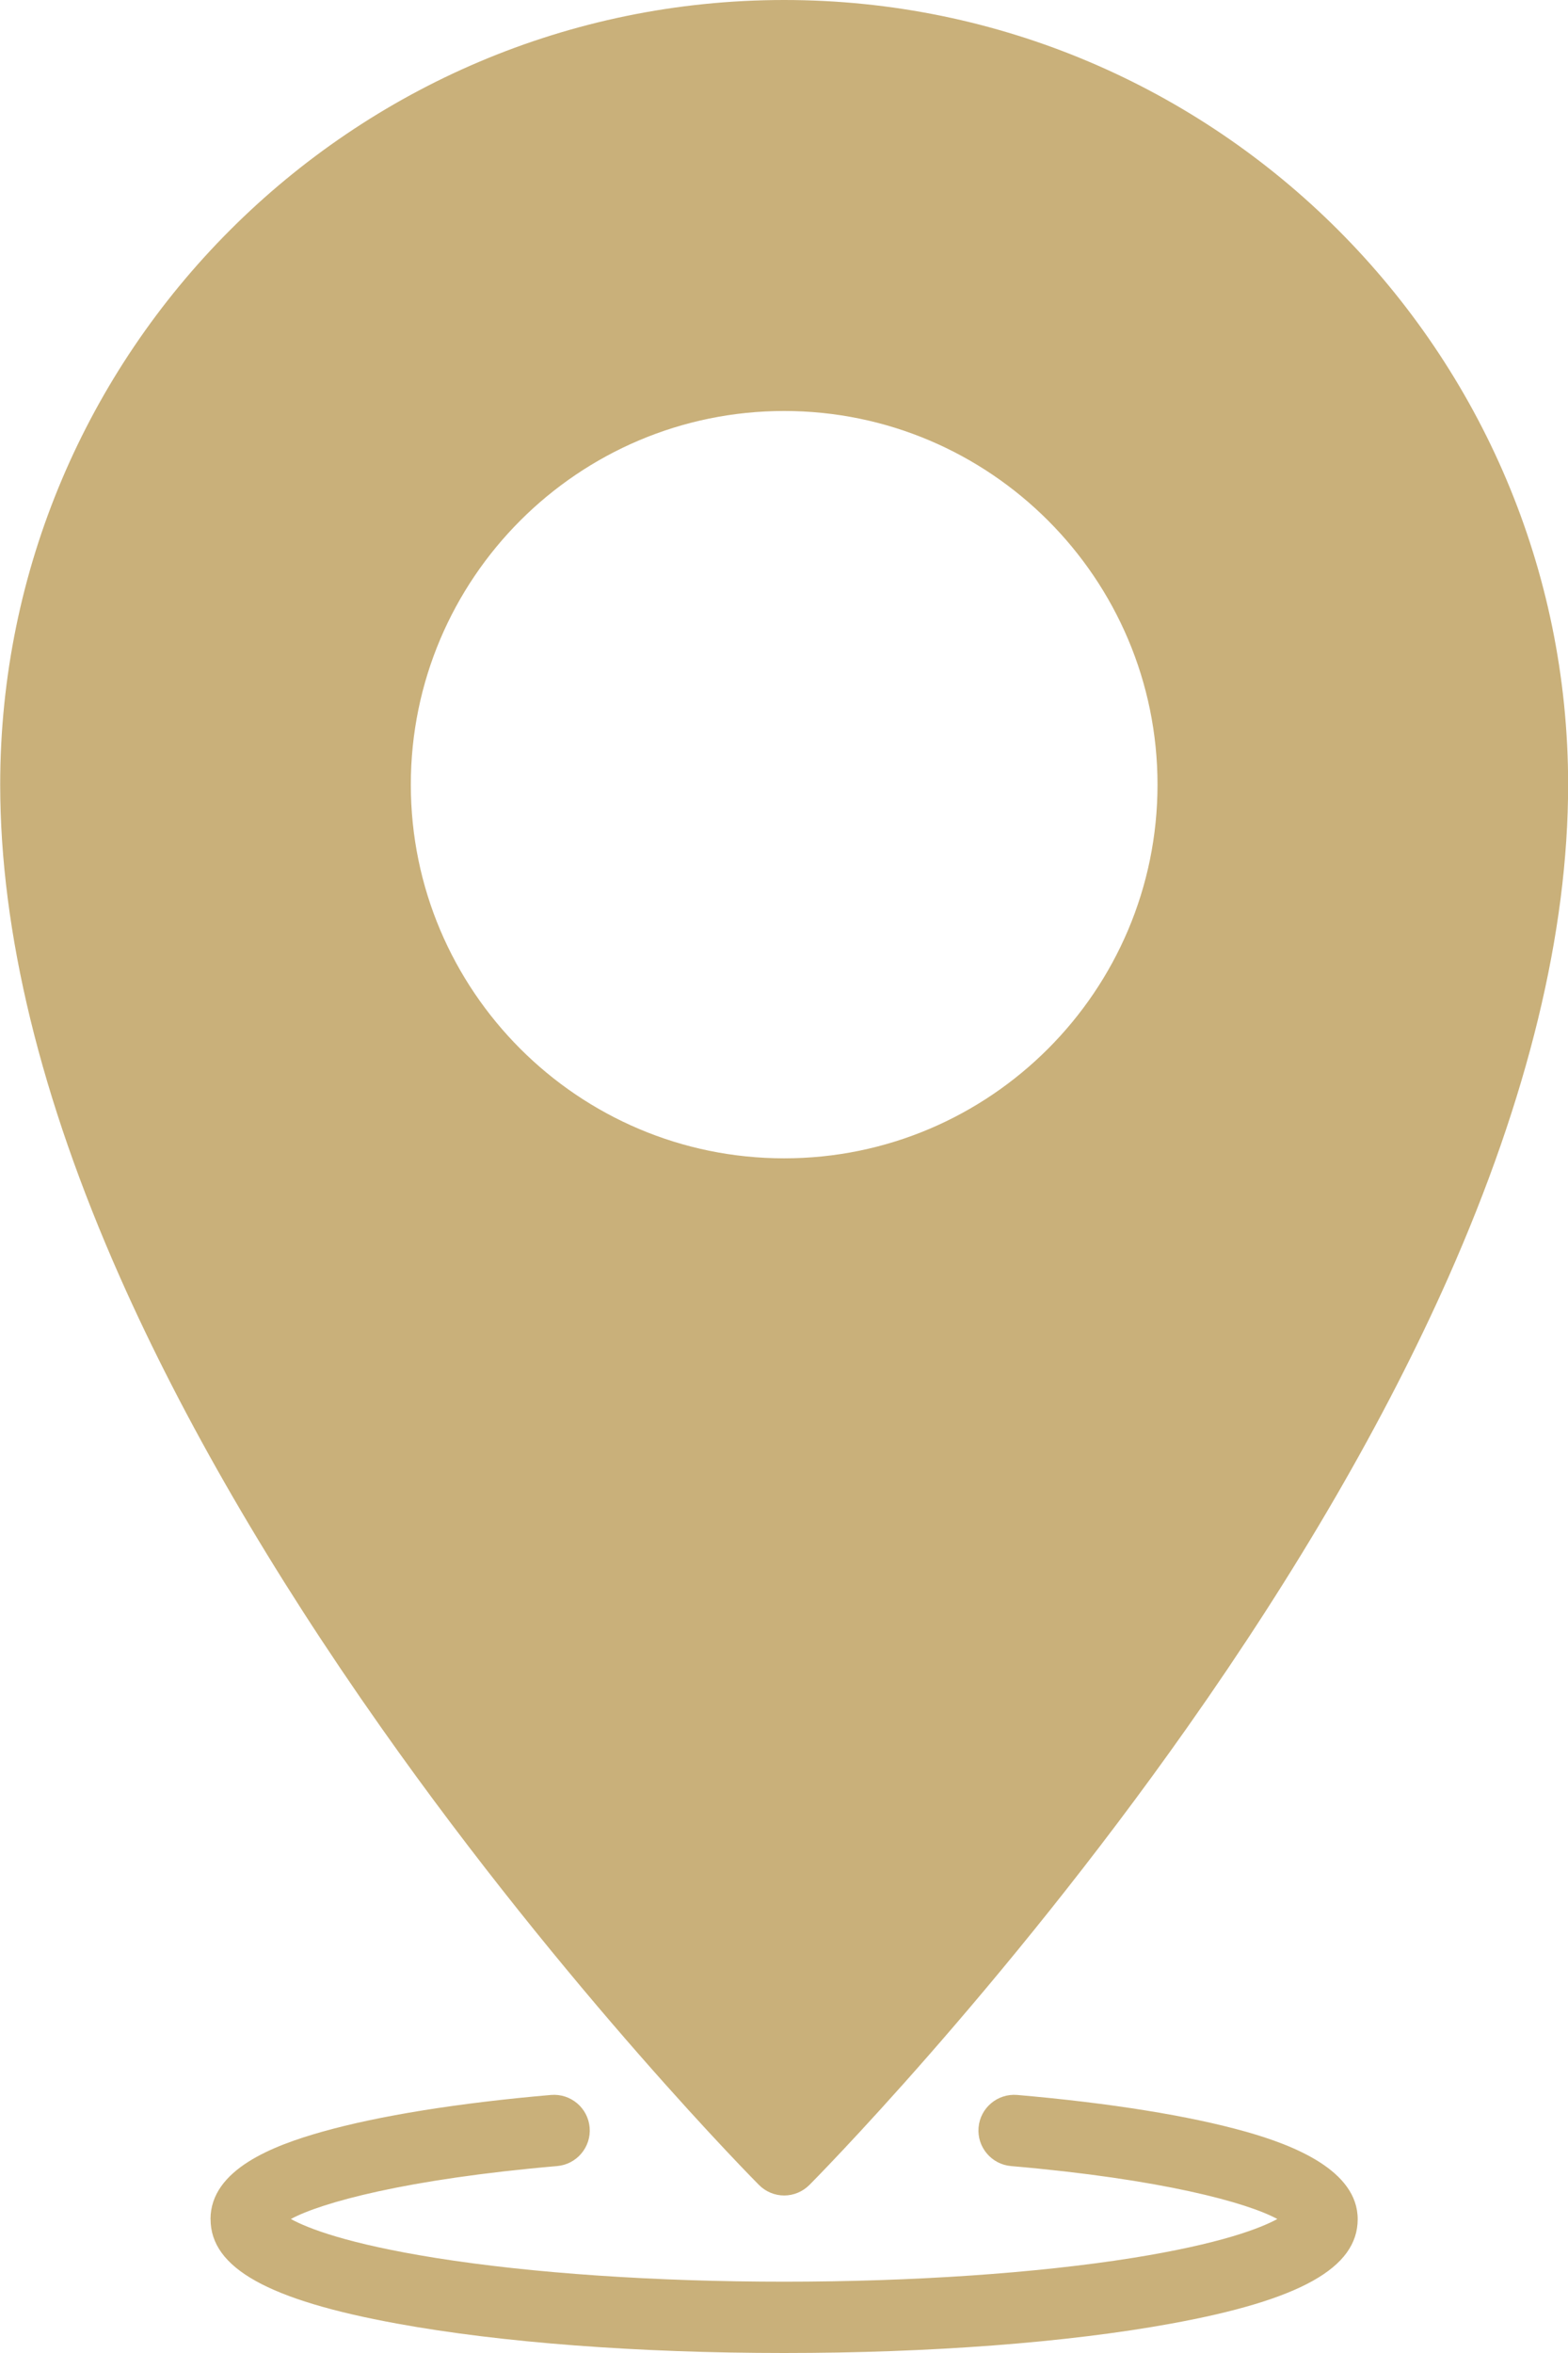 <svg width="24" height="36" viewBox="0 0 24 36" fill="none" xmlns="http://www.w3.org/2000/svg">
<path d="M12.003 0C18.619 0 24.002 5.386 24.002 12.005C24.002 14.263 23.385 16.801 22.166 19.549C21.201 21.723 19.859 24.037 18.175 26.425C15.318 30.481 12.418 33.4 12.389 33.429C12.286 33.532 12.147 33.59 12.003 33.59C11.858 33.59 11.719 33.532 11.617 33.429C11.588 33.4 8.687 30.481 5.83 26.425C4.147 24.037 2.805 21.723 1.84 19.549C0.621 16.801 0.003 14.263 0.003 12.005C0.002 5.386 5.386 0 12.003 0ZM12.003 17.722C15.153 17.722 17.717 15.158 17.717 12.005C17.717 8.852 15.154 6.288 12.003 6.288C8.851 6.288 6.288 8.852 6.288 12.005C6.288 15.158 8.851 17.722 12.003 17.722ZM3.223 33.953C3.223 34.698 4.105 35.191 6.082 35.551C7.669 35.841 9.771 36 12.002 36C14.233 36 16.336 35.841 17.922 35.551C19.9 35.191 20.781 34.698 20.781 33.953C20.781 33.208 19.805 32.822 19.072 32.615C18.203 32.37 16.992 32.175 15.569 32.052C15.268 32.027 15.004 32.249 14.978 32.549C14.952 32.849 15.175 33.114 15.475 33.14C17.79 33.34 19.09 33.7 19.551 33.95C19.296 34.089 18.692 34.328 17.332 34.546C15.86 34.78 13.967 34.909 12.002 34.909C10.037 34.909 8.143 34.78 6.672 34.546C5.311 34.329 4.706 34.09 4.452 33.95C4.914 33.7 6.213 33.34 8.528 33.14C8.828 33.114 9.051 32.849 9.025 32.549C8.999 32.249 8.734 32.027 8.434 32.052C7.011 32.175 5.8 32.37 4.931 32.615C4.198 32.822 3.222 33.186 3.222 33.953H3.223Z" fill="#C9B07A"/>
</svg>
